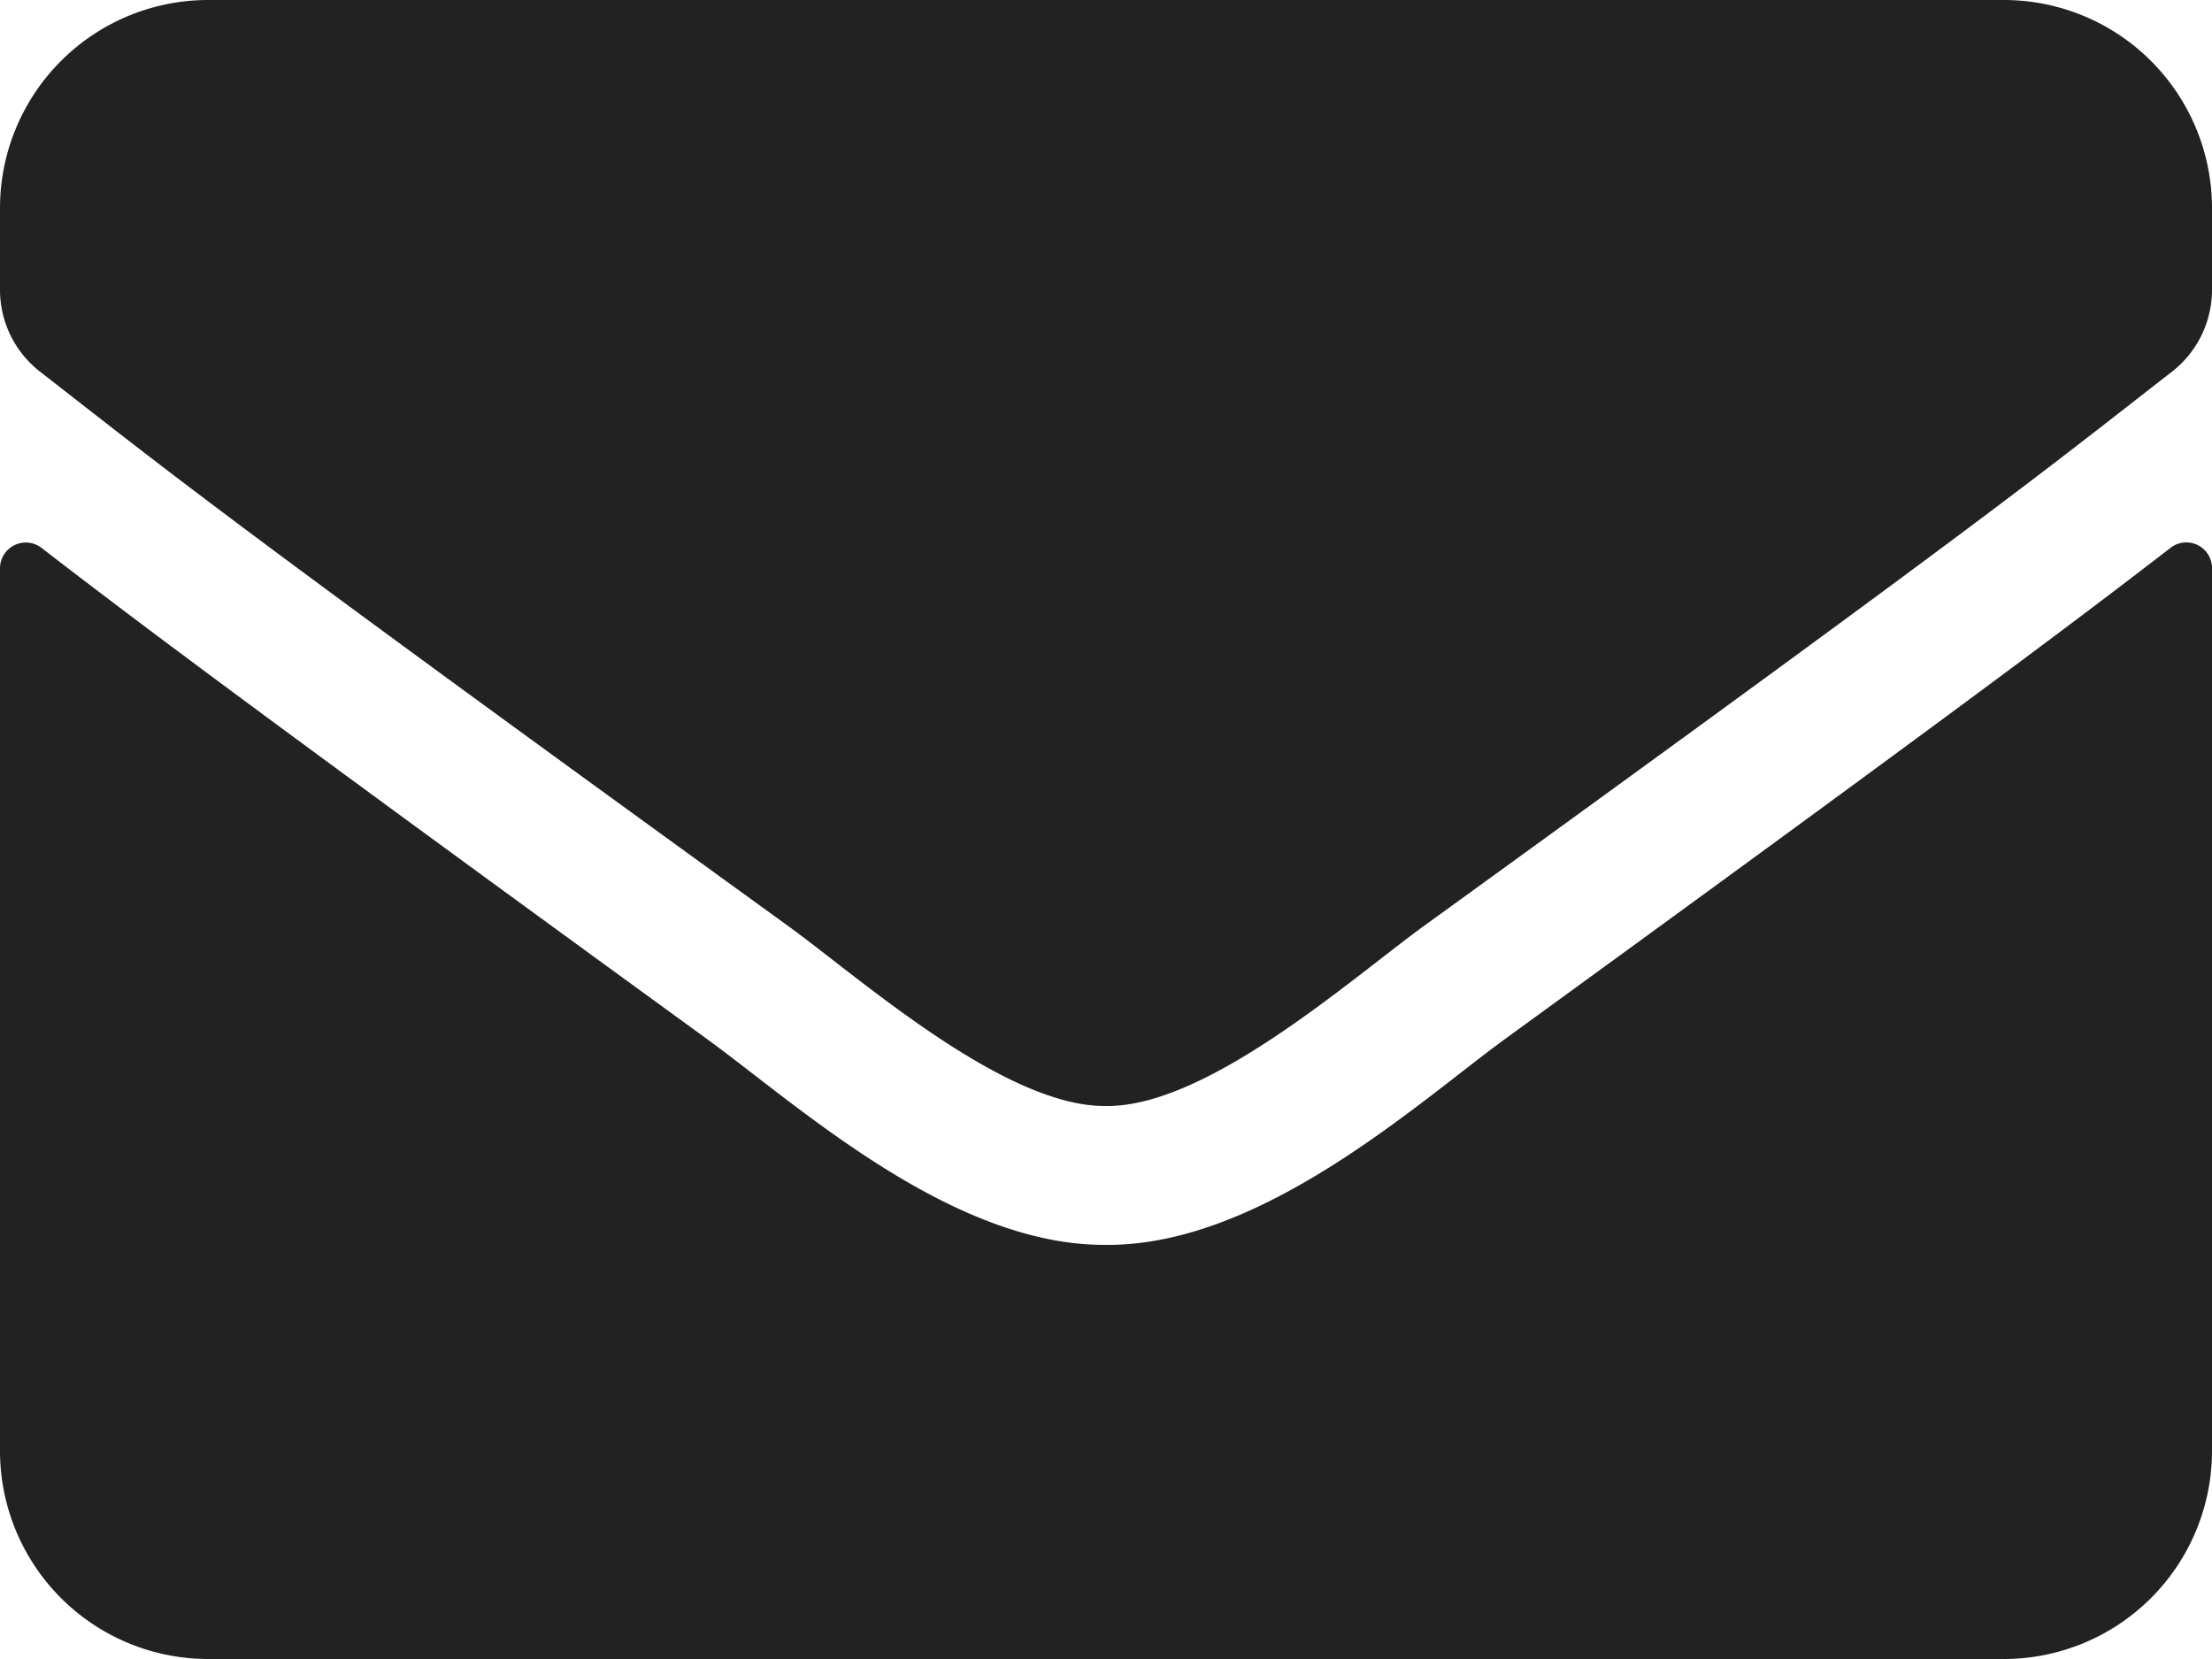 <svg xmlns="http://www.w3.org/2000/svg" width="18" height="13.5" viewBox="0 0 18 13.5">
  <defs>
    <style>
      .cls-1 {
        fill: #222;
        fill-rule: evenodd;
      }
    </style>
  </defs>
  <path id="_" data-name="" class="cls-1" d="M1228.66,5691.96c-0.79.61-1.83,1.39-5.42,4-0.71.52-1.98,1.68-3.24,1.67-1.25.01-2.5-1.13-3.24-1.67-3.59-2.61-4.63-3.39-5.42-4a0.21,0.21,0,0,0-.34.17v7.18a1.694,1.694,0,0,0,1.69,1.69h14.62a1.694,1.694,0,0,0,1.69-1.69v-7.19A0.209,0.209,0,0,0,1228.66,5691.96Zm-8.66,4.54c0.82,0.01,1.99-1.03,2.58-1.46,4.67-3.38,5.02-3.68,6.1-4.52a0.844,0.844,0,0,0,.32-0.66v-0.67a1.694,1.694,0,0,0-1.69-1.69h-14.62a1.694,1.694,0,0,0-1.69,1.69v0.67a0.844,0.844,0,0,0,.32.66c1.08,0.84,1.43,1.14,6.1,4.52C1218.01,5695.47,1219.18,5696.51,1220,5696.5Z" transform="translate(-1211 -5687.5)"/>
</svg>
